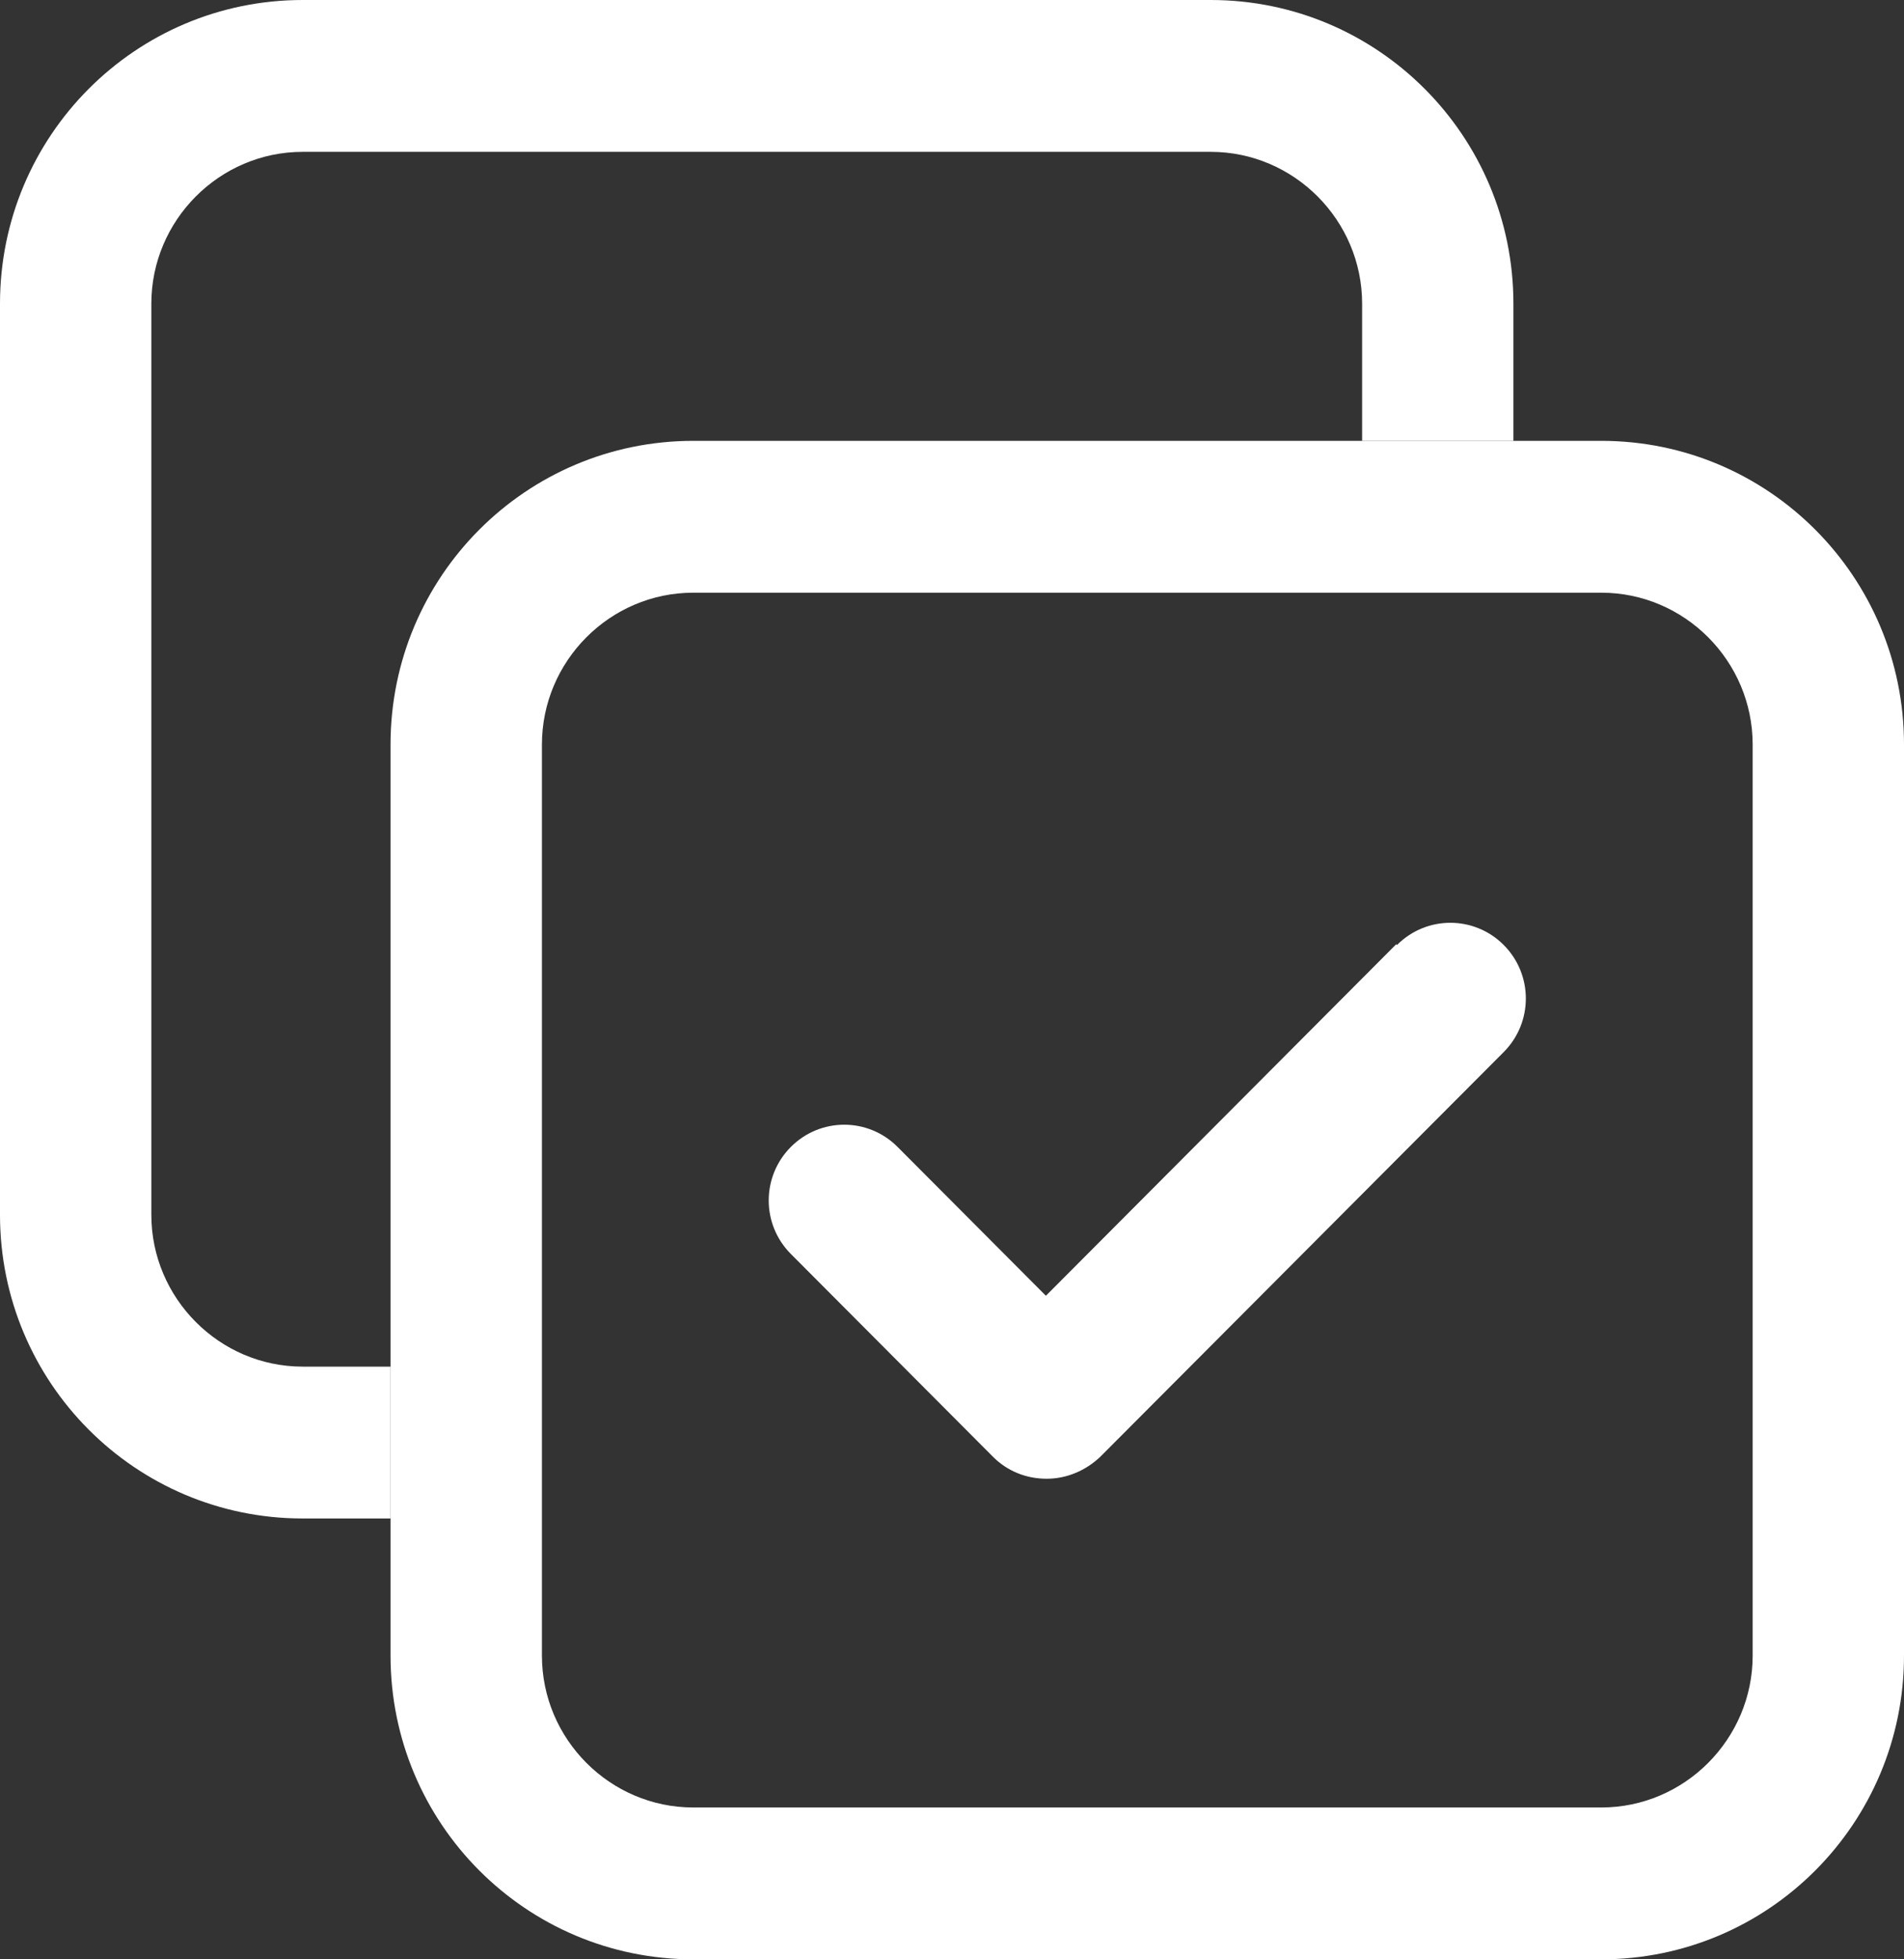 <?xml version="1.0" encoding="UTF-8"?> <svg xmlns="http://www.w3.org/2000/svg" width="35" height="36" viewBox="0 0 35 36" fill="none"><rect x="0" y="0" width="35" height="36" fill="#333333" stroke="none"/><path d="M22.256 0C25.33 0 27.82 2.497 27.82 5.58V8.1H25.039V5.58C25.039 4.046 23.786 2.79 22.256 2.79H5.564C4.034 2.79 2.782 4.046 2.782 5.58V22.32C2.782 23.854 4.034 25.11 5.564 25.11H7.179V27.9H5.564C2.49 27.9 0 25.403 0 22.32V5.58C0 2.497 2.49 0 5.564 0H22.256Z" fill="white"></path><path d="M29.436 8.1H12.744C9.669 8.1 7.179 10.597 7.179 13.68V30.42C7.179 33.503 9.669 36 12.744 36H29.436C32.51 36 35 33.503 35 30.42V13.68C35 10.597 32.51 8.1 29.436 8.1ZM32.218 30.42C32.218 31.954 30.966 33.21 29.436 33.21H12.744C11.213 33.21 9.962 31.954 9.962 30.42V13.68C9.962 12.146 11.213 10.89 12.744 10.89H29.436C30.966 10.89 32.218 12.146 32.218 13.68V30.42Z" fill="white"></path><path d="M25.666 17.349L19.226 23.808L16.499 21.073C15.957 20.529 15.081 20.529 14.538 21.073C13.995 21.618 13.995 22.496 14.538 23.04L18.252 26.765C18.516 27.03 18.864 27.17 19.24 27.17C19.615 27.17 19.963 27.016 20.227 26.765L27.642 19.33C28.184 18.786 28.184 17.907 27.642 17.363C27.099 16.819 26.223 16.819 25.68 17.363L25.666 17.349Z" fill="white"></path></svg> 